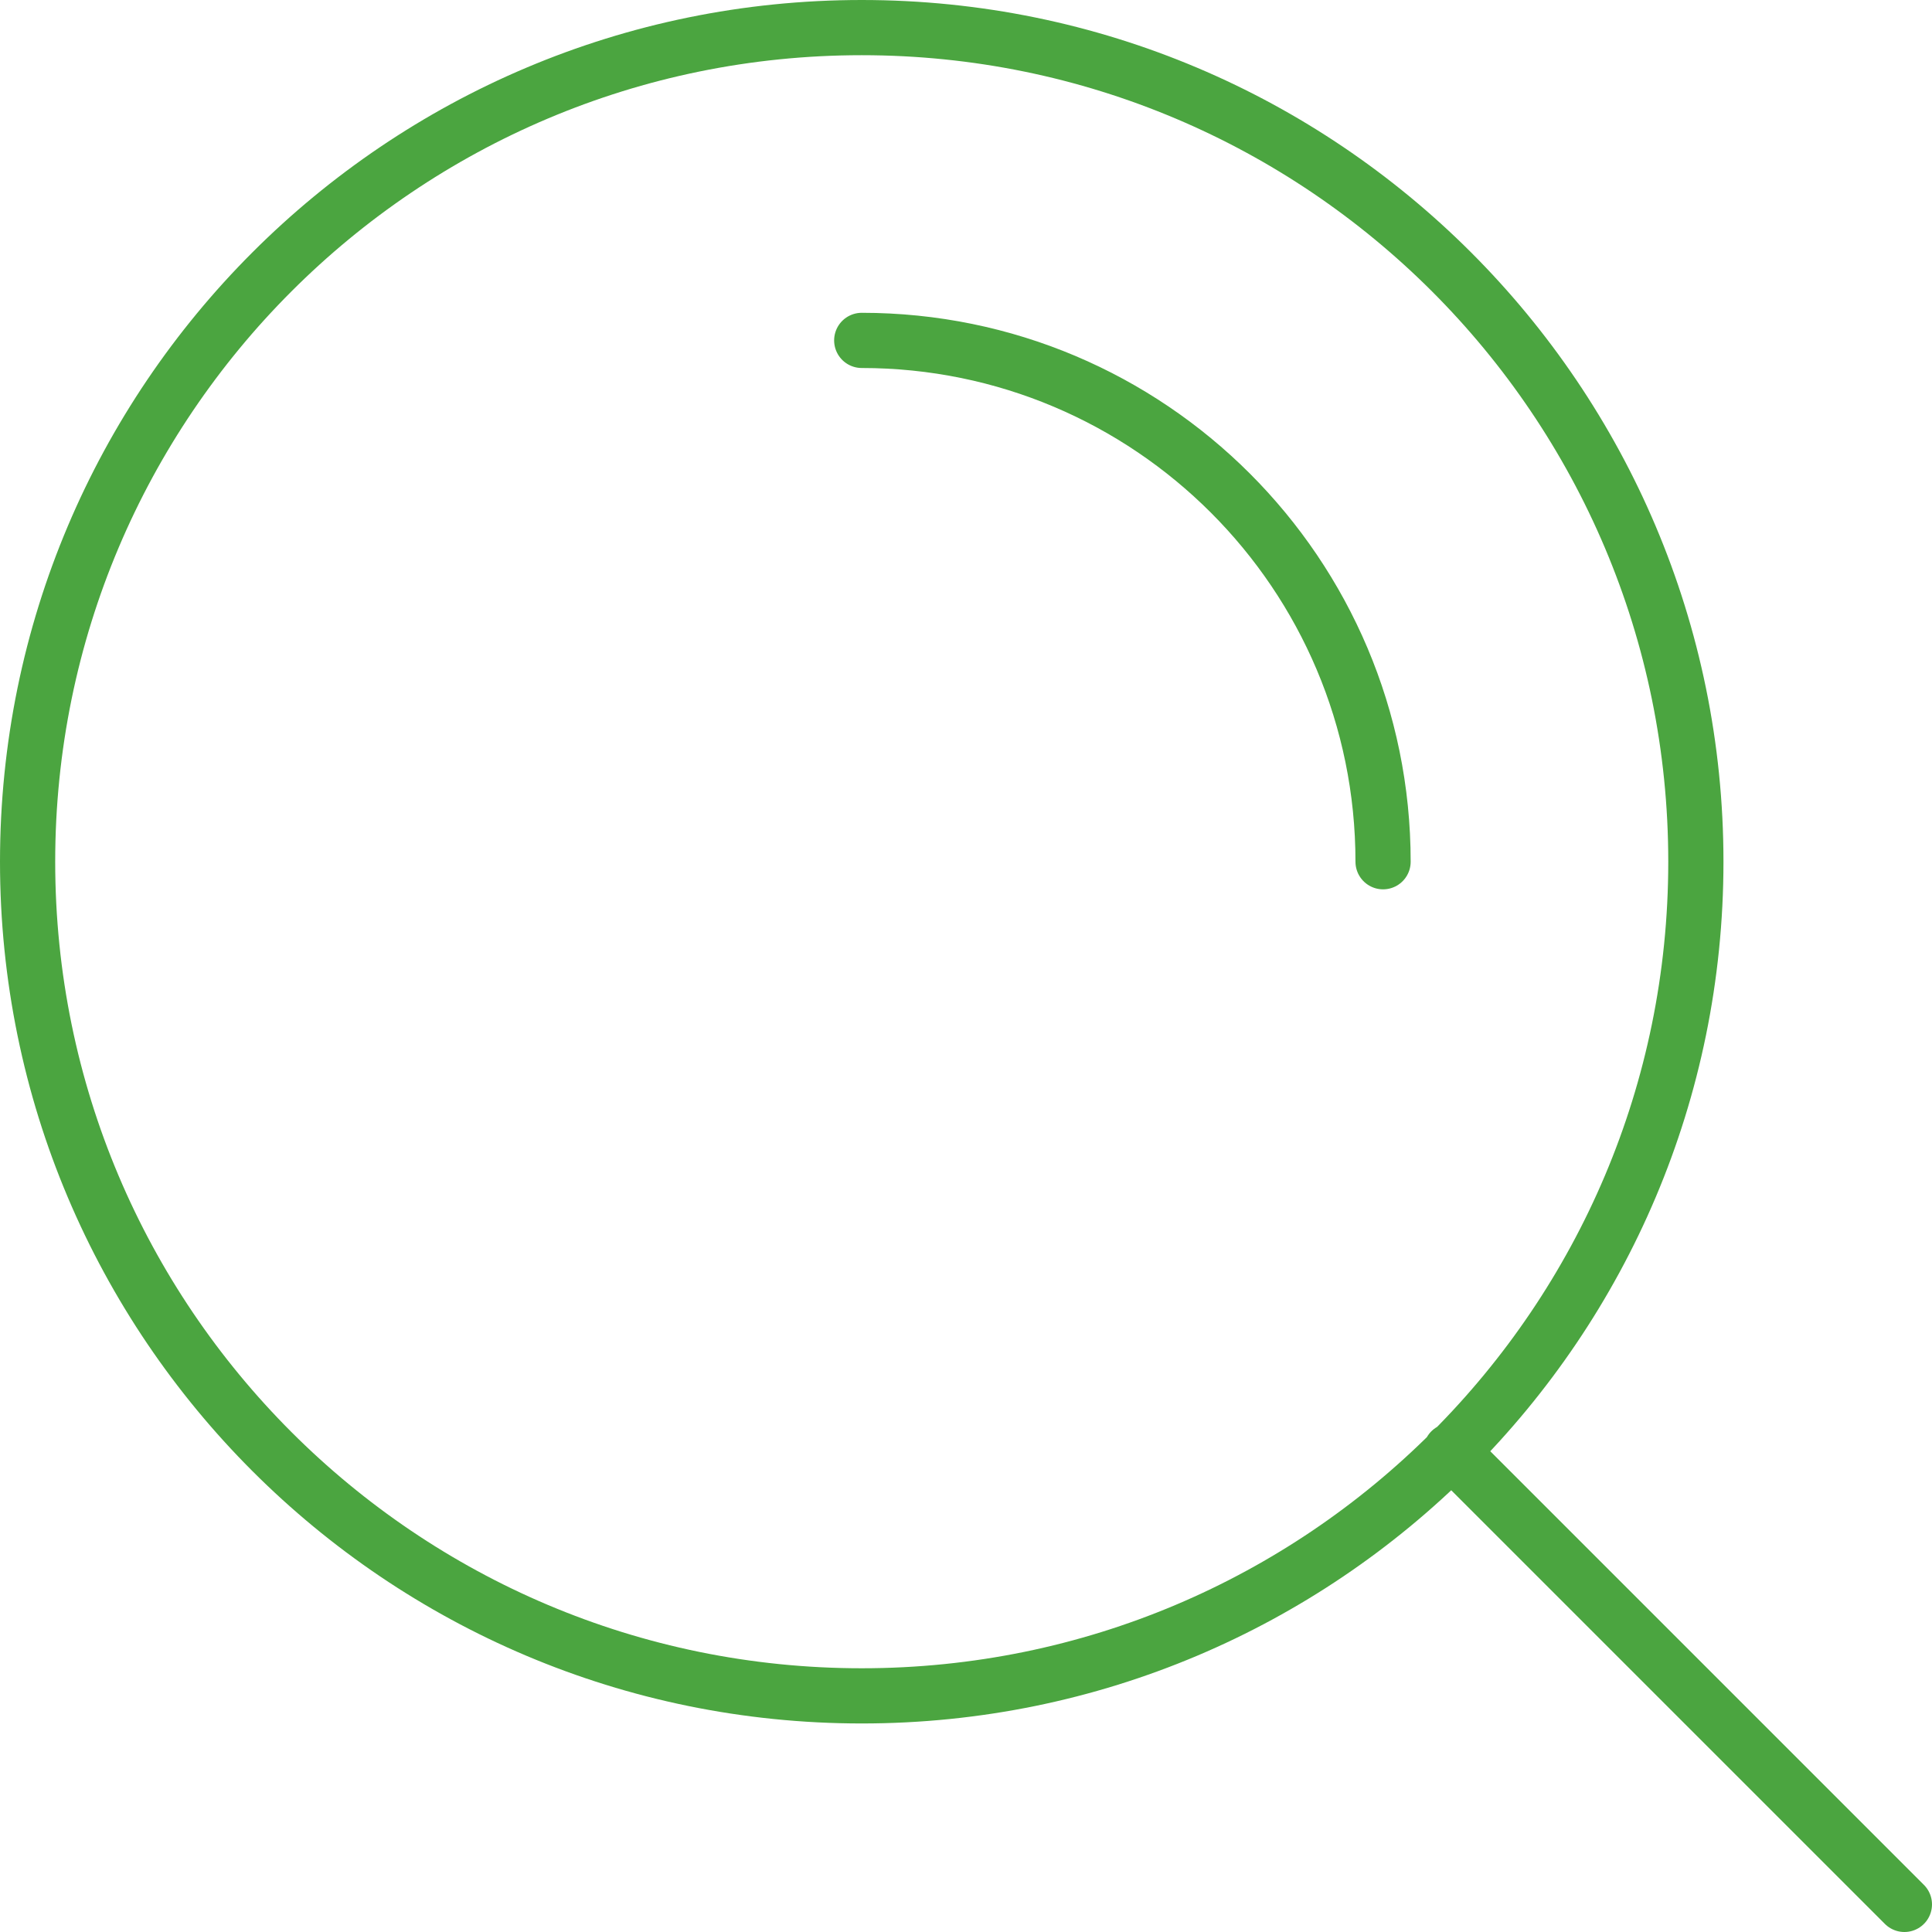 <svg xmlns="http://www.w3.org/2000/svg" width="700" height="700" viewBox="0 0 700 700" fill="none"><path d="M690 690L525.667 525.667M312.222 123.333C416.543 123.333 501.111 207.902 501.111 312.222M614.444 312.222C614.444 479.135 479.135 614.444 312.222 614.444C145.309 614.444 10 479.135 10 312.222C10 145.309 145.309 10 312.222 10C479.135 10 614.444 145.309 614.444 312.222Z" stroke="#4BA540" stroke-width="20" stroke-linecap="round" stroke-linejoin="round"></path></svg>
